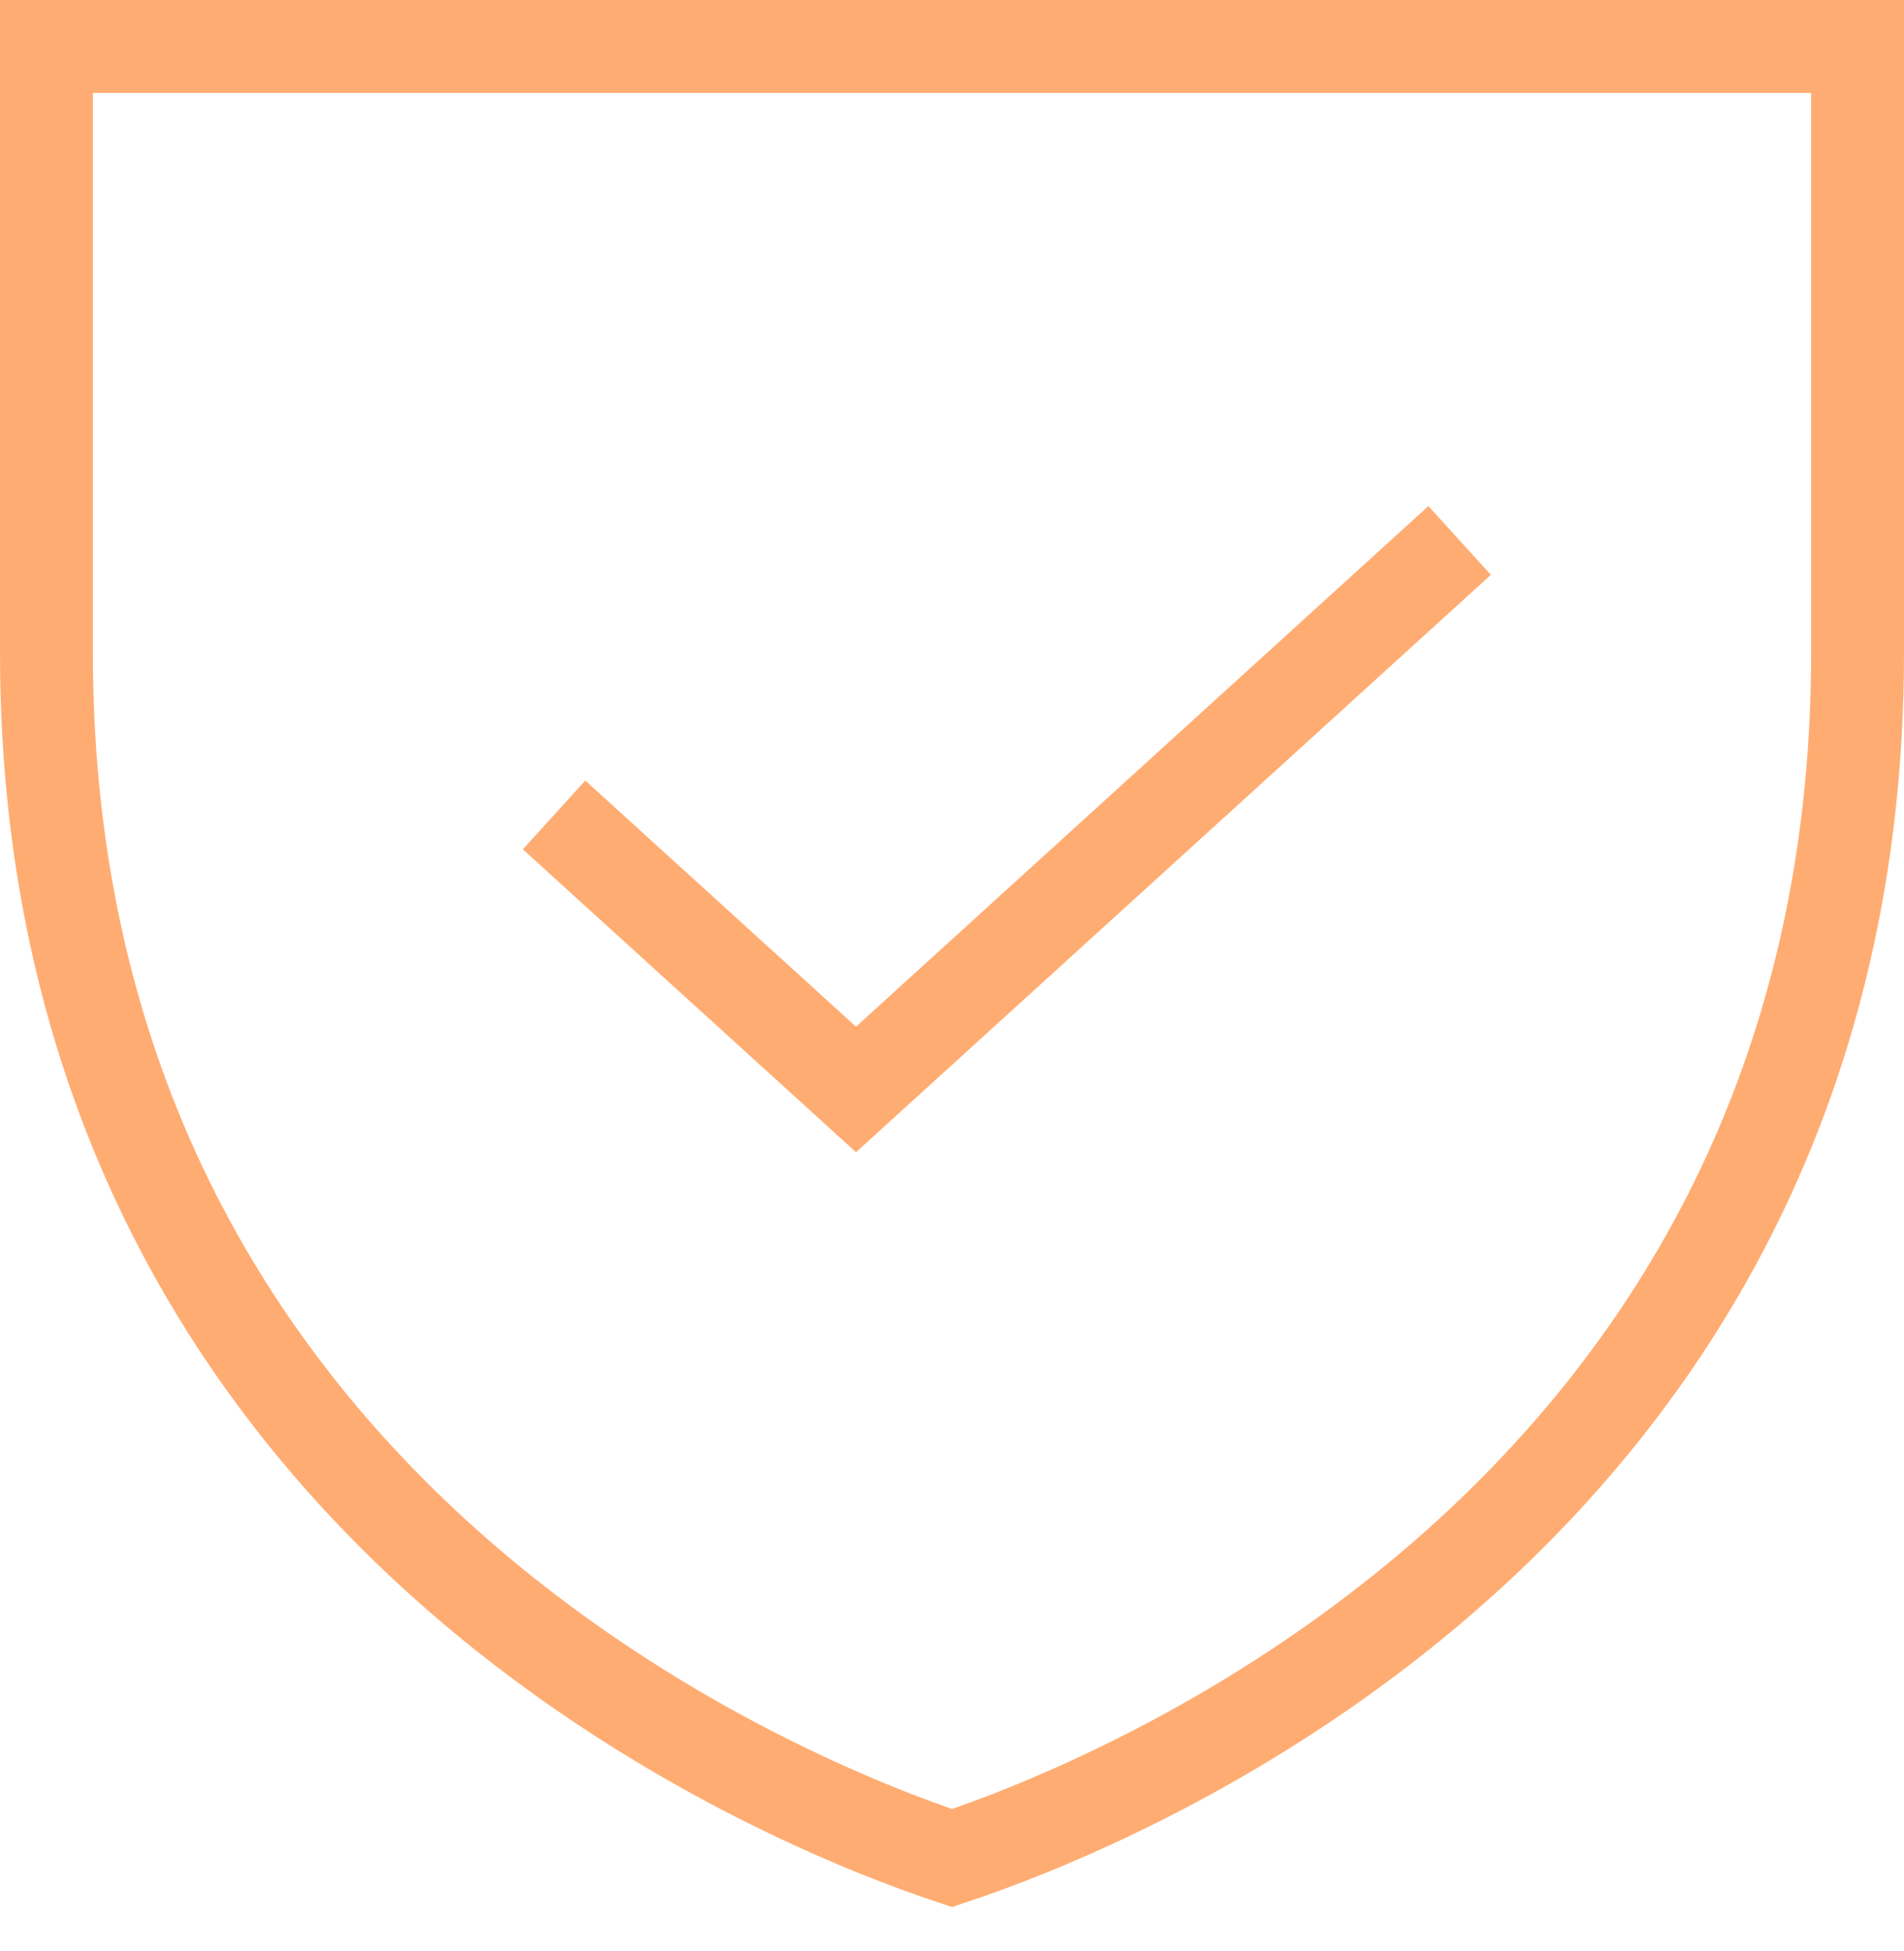 <svg width="41" height="42" viewBox="0 0 41 42" fill="none" xmlns="http://www.w3.org/2000/svg">
<path id="Vector" d="M31.431 11.635L18.433 23.453L11.931 17.544M1 14.056V1H40V14.056C40 32.753 23.655 38.949 20.5 40C17.345 38.949 1 32.756 1 14.056Z" stroke="#FFAC72" stroke-width="2" stroke-miterlimit="10"/>
</svg>
